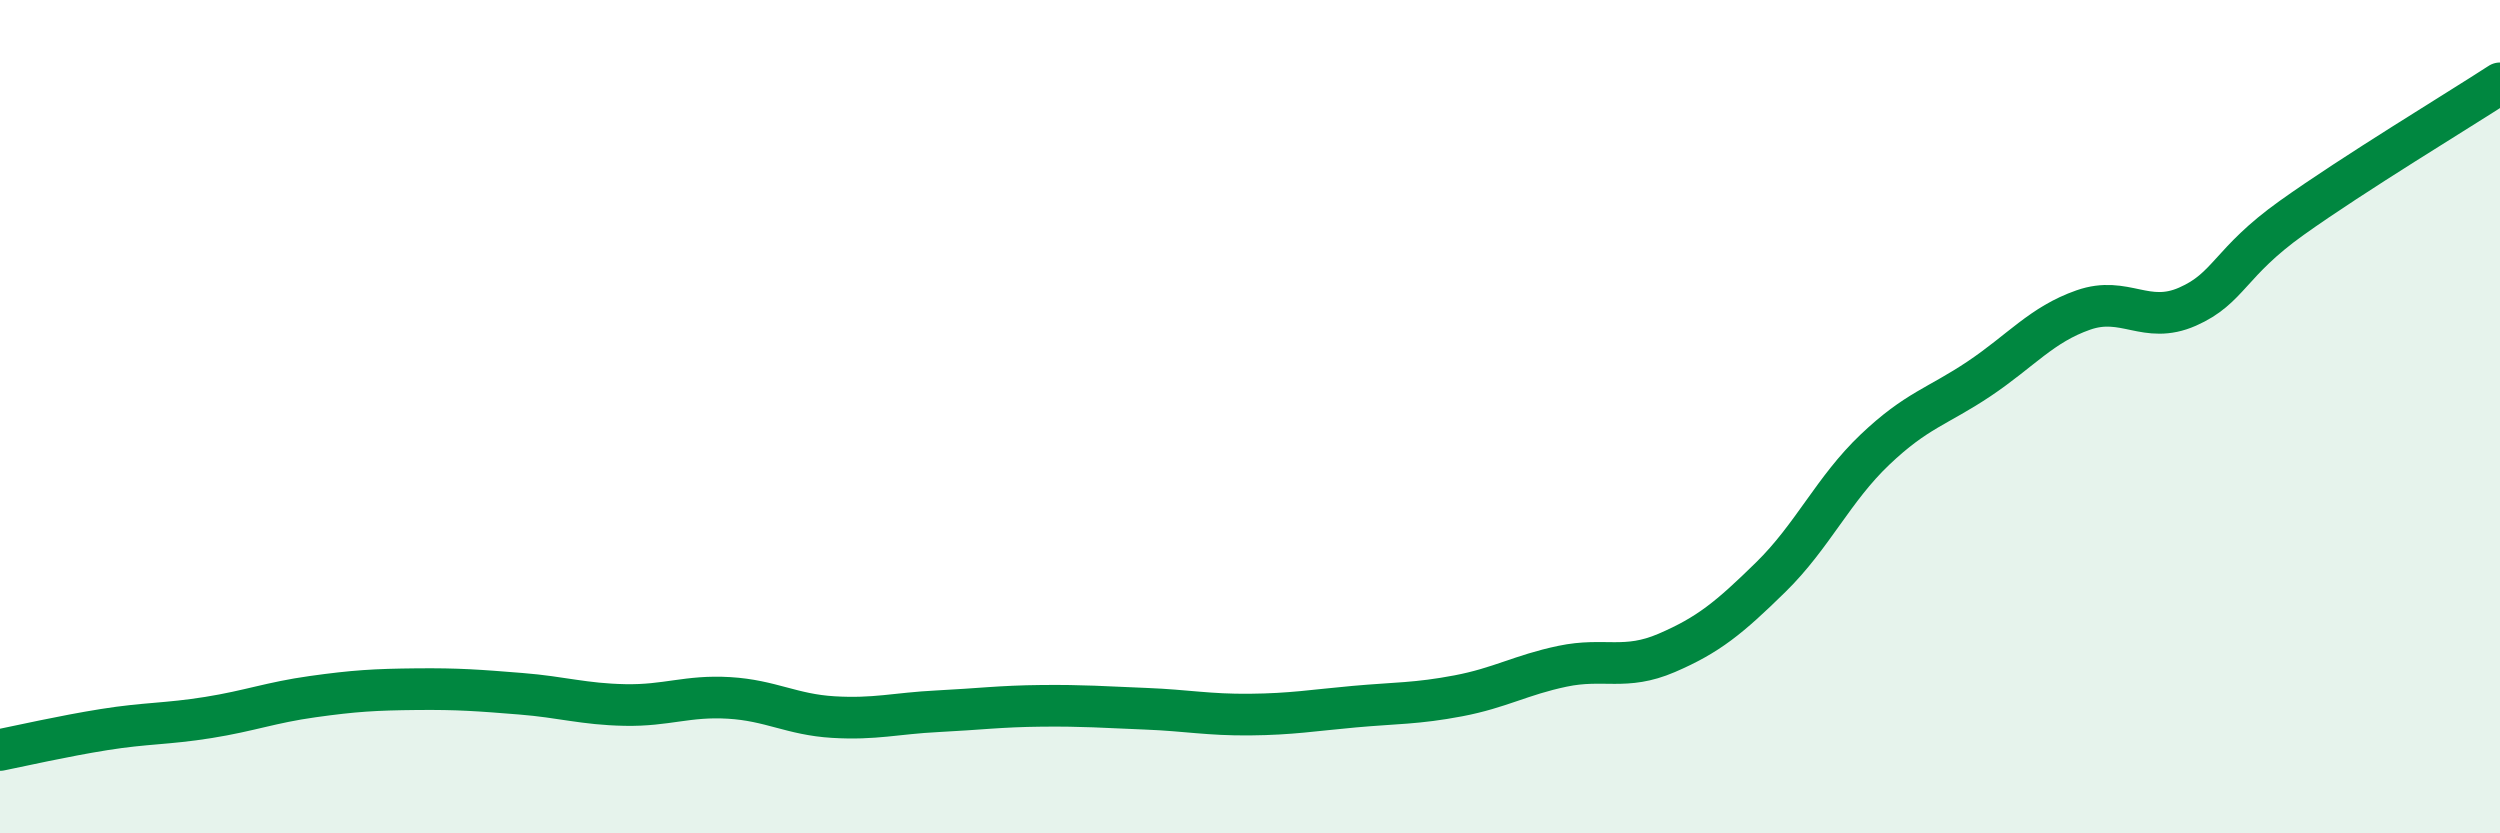 
    <svg width="60" height="20" viewBox="0 0 60 20" xmlns="http://www.w3.org/2000/svg">
      <path
        d="M 0,18 C 0.5,17.9 1.5,17.67 2.5,17.51 C 3.5,17.35 4,17.38 5,17.22 C 6,17.06 6.5,16.86 7.5,16.72 C 8.5,16.58 9,16.55 10,16.54 C 11,16.53 11.5,16.57 12.5,16.65 C 13.5,16.73 14,16.9 15,16.92 C 16,16.94 16.5,16.69 17.5,16.75 C 18.5,16.81 19,17.15 20,17.21 C 21,17.27 21.5,17.12 22.5,17.07 C 23.5,17.02 24,16.95 25,16.94 C 26,16.93 26.5,16.97 27.5,17.01 C 28.5,17.05 29,17.16 30,17.15 C 31,17.14 31.5,17.05 32.5,16.96 C 33.5,16.87 34,16.89 35,16.7 C 36,16.51 36.5,16.2 37.5,15.99 C 38.5,15.78 39,16.1 40,15.67 C 41,15.24 41.5,14.83 42.5,13.85 C 43.5,12.87 44,11.74 45,10.79 C 46,9.84 46.5,9.76 47.5,9.09 C 48.5,8.42 49,7.79 50,7.44 C 51,7.09 51.5,7.8 52.5,7.36 C 53.5,6.92 53.5,6.3 55,5.23 C 56.5,4.16 59,2.65 60,2L60 20L0 20Z"
        fill="#008740"
        opacity="0.1"
        stroke-linecap="round"
        stroke-linejoin="round"
      />
      <path
        d="M 0,18 C 0.5,17.9 1.5,17.67 2.5,17.51 C 3.5,17.35 4,17.38 5,17.22 C 6,17.06 6.5,16.86 7.5,16.72 C 8.5,16.58 9,16.55 10,16.54 C 11,16.53 11.5,16.57 12.5,16.65 C 13.5,16.73 14,16.9 15,16.92 C 16,16.94 16.5,16.69 17.5,16.75 C 18.5,16.81 19,17.15 20,17.21 C 21,17.27 21.5,17.12 22.5,17.07 C 23.5,17.02 24,16.95 25,16.94 C 26,16.93 26.5,16.97 27.5,17.01 C 28.5,17.05 29,17.16 30,17.15 C 31,17.14 31.5,17.05 32.5,16.96 C 33.5,16.87 34,16.89 35,16.7 C 36,16.51 36.5,16.2 37.5,15.99 C 38.5,15.78 39,16.1 40,15.67 C 41,15.24 41.5,14.83 42.5,13.85 C 43.5,12.87 44,11.74 45,10.79 C 46,9.84 46.5,9.76 47.5,9.09 C 48.5,8.42 49,7.79 50,7.44 C 51,7.09 51.5,7.8 52.5,7.36 C 53.5,6.92 53.5,6.3 55,5.23 C 56.5,4.16 59,2.65 60,2"
        stroke="#008740"
        stroke-width="1"
        fill="none"
        stroke-linecap="round"
        stroke-linejoin="round"
      />
    </svg>
  